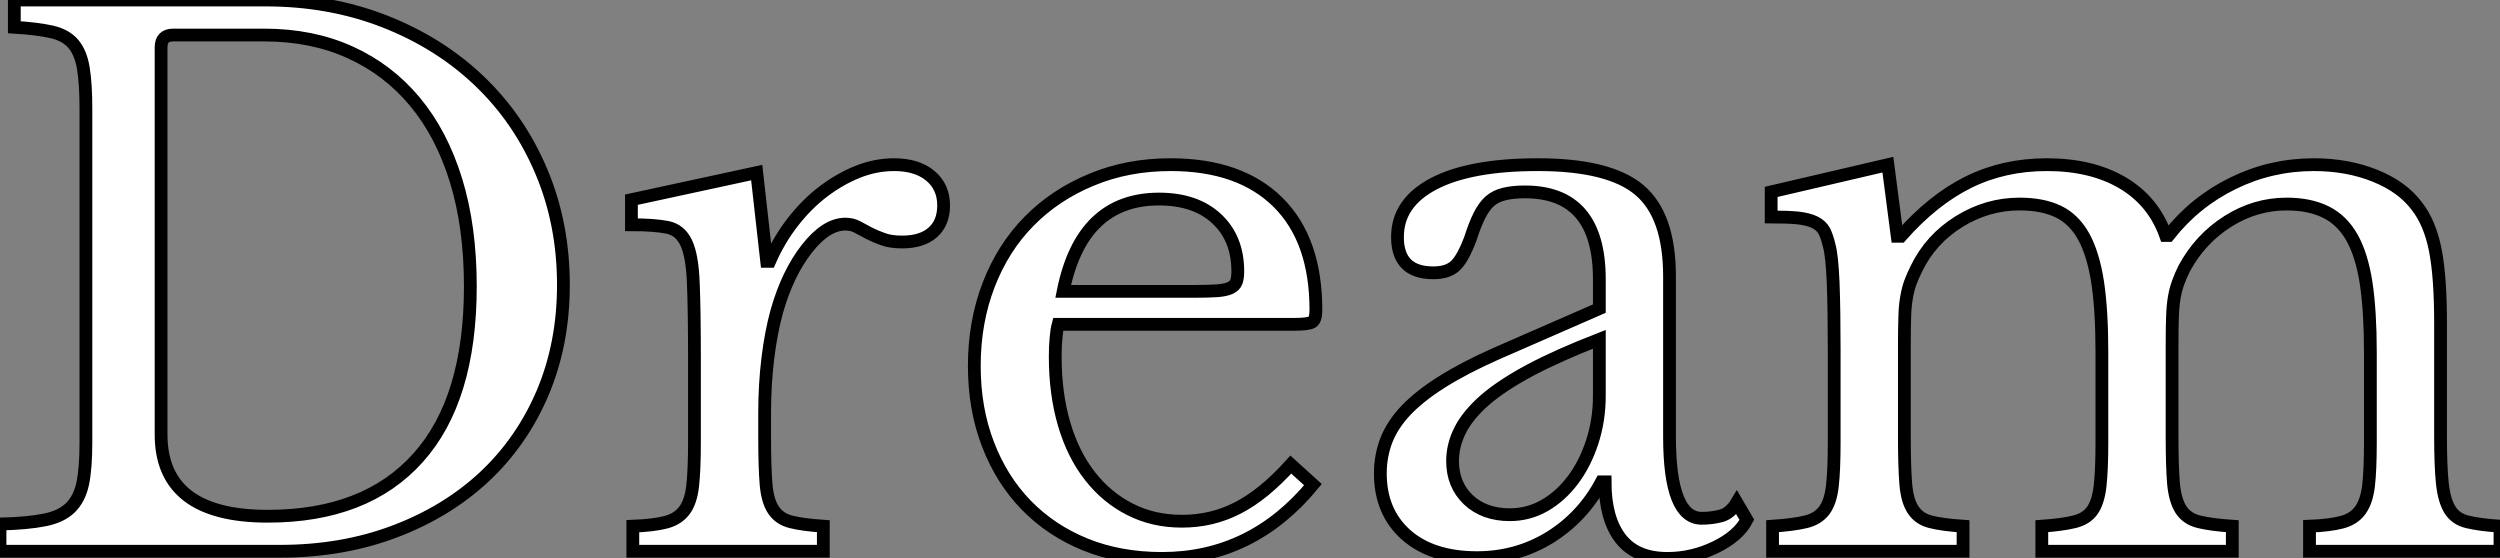 <?xml version="1.0" standalone="no"?>
<svg xmlns="http://www.w3.org/2000/svg" viewBox="2.002 3.5 195.55 43.68"><rect x="2.002" y="3.5" width="195.55" height="43.68" fill="#808080" stroke="none"/><path d="M24.02 0L2.13 0L2.13-2.13Q4.26-2.18 5.57-2.44Q6.89-2.69 7.62-3.39Q8.34-4.09 8.60-5.29Q8.85-6.50 8.85-8.51L8.85-8.51L8.85-34.61Q8.85-36.57 8.65-37.77Q8.46-38.98 7.87-39.68Q7.28-40.38 6.16-40.63Q5.04-40.88 3.25-40.99L3.25-40.99L3.25-43.12L22.90-43.12Q27.94-43.12 32.23-41.44Q36.51-39.76 39.62-36.79Q42.73-33.82 44.46-29.74Q46.20-25.65 46.20-20.83L46.20-20.83Q46.20-16.24 44.58-12.40Q42.95-8.57 40.01-5.82Q37.07-3.08 32.98-1.54Q28.90 0 24.02 0L24.02 0ZM22.79-40.38L15.68-40.38Q14.73-40.38 14.73-39.42L14.73-39.42L14.73-9.13Q14.73-2.74 23.07-2.74L23.07-2.74Q30.74-2.74 34.83-7.31Q38.92-11.87 38.92-20.72L38.92-20.72Q38.92-25.37 37.80-29.01Q36.68-32.65 34.58-35.17Q32.48-37.69 29.51-39.03Q26.54-40.38 22.79-40.38L22.79-40.38ZM61.94-10.81L61.94-8.90Q61.94-6.61 62.05-5.26Q62.16-3.92 62.64-3.22Q63.11-2.52 64.01-2.30Q64.90-2.07 66.53-1.96L66.53-1.96L66.53 0L51.63 0L51.63-1.96Q53.26-2.02 54.21-2.27Q55.16-2.52 55.66-3.19Q56.17-3.86 56.31-5.12Q56.45-6.38 56.45-8.51L56.45-8.51L56.45-15.06Q56.45-18.87 56.36-21Q56.28-23.13 55.80-24.14Q55.33-25.14 54.32-25.34Q53.31-25.54 51.52-25.54L51.52-25.54L51.52-27.50L61.32-29.62L62.10-22.68L62.33-22.68Q63.06-24.36 64.15-25.76Q65.24-27.16 66.53-28.14Q67.82-29.12 69.22-29.68Q70.62-30.24 72.07-30.24L72.07-30.24Q73.86-30.24 74.90-29.37Q75.94-28.50 75.94-27.05L75.94-27.05Q75.94-25.70 75.10-24.95Q74.26-24.19 72.69-24.19L72.69-24.19Q71.79-24.19 71.18-24.42Q70.56-24.64 70.08-24.89Q69.61-25.14 69.19-25.37Q68.77-25.59 68.26-25.59L68.26-25.59Q66.75-25.59 65.24-23.66Q63.73-21.73 62.89-18.76L62.89-18.76Q62.44-17.14 62.19-15.09Q61.94-13.05 61.94-10.81L61.94-10.81ZM103.10-6.78L104.83-5.21Q100.07 0.56 93.02 0.56L93.02 0.56Q89.71 0.56 87.02-0.53Q84.34-1.62 82.40-3.61Q80.47-5.60 79.41-8.37Q78.34-11.14 78.34-14.50L78.34-14.50Q78.34-17.92 79.46-20.83Q80.58-23.74 82.63-25.82Q84.67-27.89 87.50-29.06Q90.33-30.24 93.69-30.24L93.69-30.24Q99.12-30.24 102.09-27.30Q105.06-24.36 105.06-18.87L105.06-18.87Q105.06-18.09 104.75-17.92Q104.44-17.75 103.32-17.75L103.32-17.75L84.90-17.75Q84.78-17.30 84.73-16.66Q84.67-16.02 84.67-15.23L84.67-15.23Q84.67-12.32 85.37-9.94Q86.07-7.56 87.39-5.88Q88.70-4.20 90.52-3.28Q92.34-2.35 94.58-2.35L94.58-2.35Q96.94-2.35 98.95-3.39Q100.97-4.42 103.10-6.78L103.10-6.78ZM85.29-20.33L95.59-20.33Q96.71-20.33 97.38-20.38Q98.06-20.44 98.39-20.61Q98.73-20.78 98.84-21.08Q98.95-21.39 98.95-21.90L98.95-21.90Q98.95-24.47 97.30-26.01Q95.65-27.55 92.79-27.55L92.79-27.55Q86.74-27.55 85.29-20.33L85.29-20.33ZM127.23-12.15L127.23-16.58Q124.04-15.34 121.83-14.17Q119.62-12.99 118.27-11.82Q116.93-10.64 116.34-9.46Q115.75-8.29 115.75-7.06L115.75-7.06Q115.75-5.21 116.98-4.03Q118.22-2.86 120.23-2.86L120.23-2.86Q121.69-2.86 122.95-3.58Q124.21-4.31 125.16-5.57Q126.11-6.83 126.67-8.54Q127.23-10.25 127.23-12.15L127.23-12.15ZM119.17-15.46L127.23-18.98L127.23-21.28Q127.23-28.11 121.41-28.11L121.41-28.11Q120.46-28.11 119.78-27.94Q119.11-27.78 118.66-27.38Q118.22-26.99 117.85-26.26Q117.49-25.54 117.15-24.47L117.15-24.47Q116.54-22.85 115.95-22.32Q115.36-21.78 114.24-21.78L114.24-21.78Q111.44-21.78 111.44-24.58L111.44-24.58Q111.44-27.27 114.30-28.76Q117.15-30.24 122.42-30.24L122.42-30.24Q128.02-30.24 130.37-28.25Q132.72-26.26 132.72-21.50L132.72-21.50L132.72-8.96Q132.72-2.58 135.24-2.58L135.24-2.58Q136.02-2.58 136.75-2.77Q137.48-2.97 137.98-3.81L137.98-3.81L138.77-2.46Q138.10-1.18 136.30-0.31Q134.51 0.56 132.55 0.56L132.55 0.56Q130.09 0.56 128.88-1.01Q127.68-2.58 127.68-5.43L127.68-5.43L127.40-5.43Q125.94-2.69 123.37-1.09Q120.79 0.50 117.66 0.50L117.66 0.50Q114.13 0.50 112.11-1.29Q110.10-3.08 110.10-6.10L110.10-6.10Q110.10-7.45 110.57-8.68Q111.05-9.91 112.11-11.03Q113.18-12.15 114.91-13.24Q116.65-14.34 119.17-15.46L119.17-15.46ZM151.09-16.07L151.09-8.96Q151.09-6.61 151.20-5.26Q151.31-3.92 151.79-3.22Q152.26-2.52 153.16-2.30Q154.06-2.07 155.68-1.96L155.68-1.96L155.68 0L140.78 0L140.78-1.96Q142.41-2.07 143.36-2.30Q144.31-2.52 144.82-3.19Q145.32-3.86 145.46-5.12Q145.60-6.38 145.60-8.51L145.60-8.51L145.60-15.68Q145.60-18.87 145.52-21Q145.43-23.13 145.21-23.91L145.21-23.91Q145.04-24.64 144.82-25.06Q144.59-25.48 144.09-25.73Q143.58-25.98 142.77-26.07Q141.96-26.15 140.67-26.15L140.67-26.15L140.67-28.11L149.80-30.24L150.53-24.64L150.81-24.64Q153.33-27.50 156.10-28.87Q158.87-30.24 162.23-30.24L162.23-30.24Q165.76-30.24 168.17-28.81Q170.58-27.38 171.53-24.70L171.53-24.70L171.75-24.70Q173.82-27.33 176.79-28.78Q179.76-30.24 183.12-30.24L183.12-30.24Q185.75-30.24 187.91-29.37Q190.06-28.50 191.18-26.99L191.18-26.99Q192.19-25.70 192.61-23.60Q193.03-21.50 193.03-17.86L193.03-17.86L193.03-8.96Q193.03-6.66 193.17-5.32Q193.31-3.98 193.76-3.25Q194.21-2.52 195.13-2.30Q196.06-2.07 197.68-1.96L197.68-1.96L197.68 0L182.78 0L182.78-1.96Q184.35-2.02 185.30-2.27Q186.26-2.52 186.76-3.22Q187.26-3.92 187.40-5.15Q187.54-6.38 187.54-8.51L187.54-8.51L187.54-15.57Q187.54-18.76 187.21-20.97Q186.87-23.18 186.09-24.56Q185.30-25.93 184.04-26.54Q182.78-27.16 180.99-27.16L180.99-27.16Q178.53-27.16 176.37-25.79Q174.22-24.42 172.98-22.12L172.98-22.12Q172.70-21.56 172.51-21.03Q172.31-20.50 172.20-19.85Q172.09-19.21 172.06-18.31Q172.03-17.42 172.03-16.07L172.03-16.07L172.03-8.96Q172.03-6.66 172.14-5.32Q172.26-3.98 172.73-3.25Q173.21-2.52 174.16-2.30Q175.11-2.07 176.74-1.96L176.74-1.96L176.74 0L161.84 0L161.84-1.96Q163.41-2.07 164.36-2.30Q165.31-2.52 165.79-3.19Q166.26-3.86 166.40-5.12Q166.54-6.38 166.54-8.51L166.54-8.51L166.54-15.57Q166.54-18.82 166.21-21.03Q165.87-23.24 165.12-24.61Q164.36-25.98 163.13-26.57Q161.90-27.16 160.10-27.16L160.10-27.16Q157.58-27.16 155.37-25.79Q153.16-24.42 152.04-22.12L152.04-22.12Q151.76-21.56 151.56-21.03Q151.37-20.50 151.26-19.85Q151.14-19.21 151.12-18.31Q151.09-17.42 151.09-16.07L151.09-16.07Z" fill="white" stroke="black" transform="translate(0 0) scale(1 1) translate(-0.128 46.62)"/></svg>